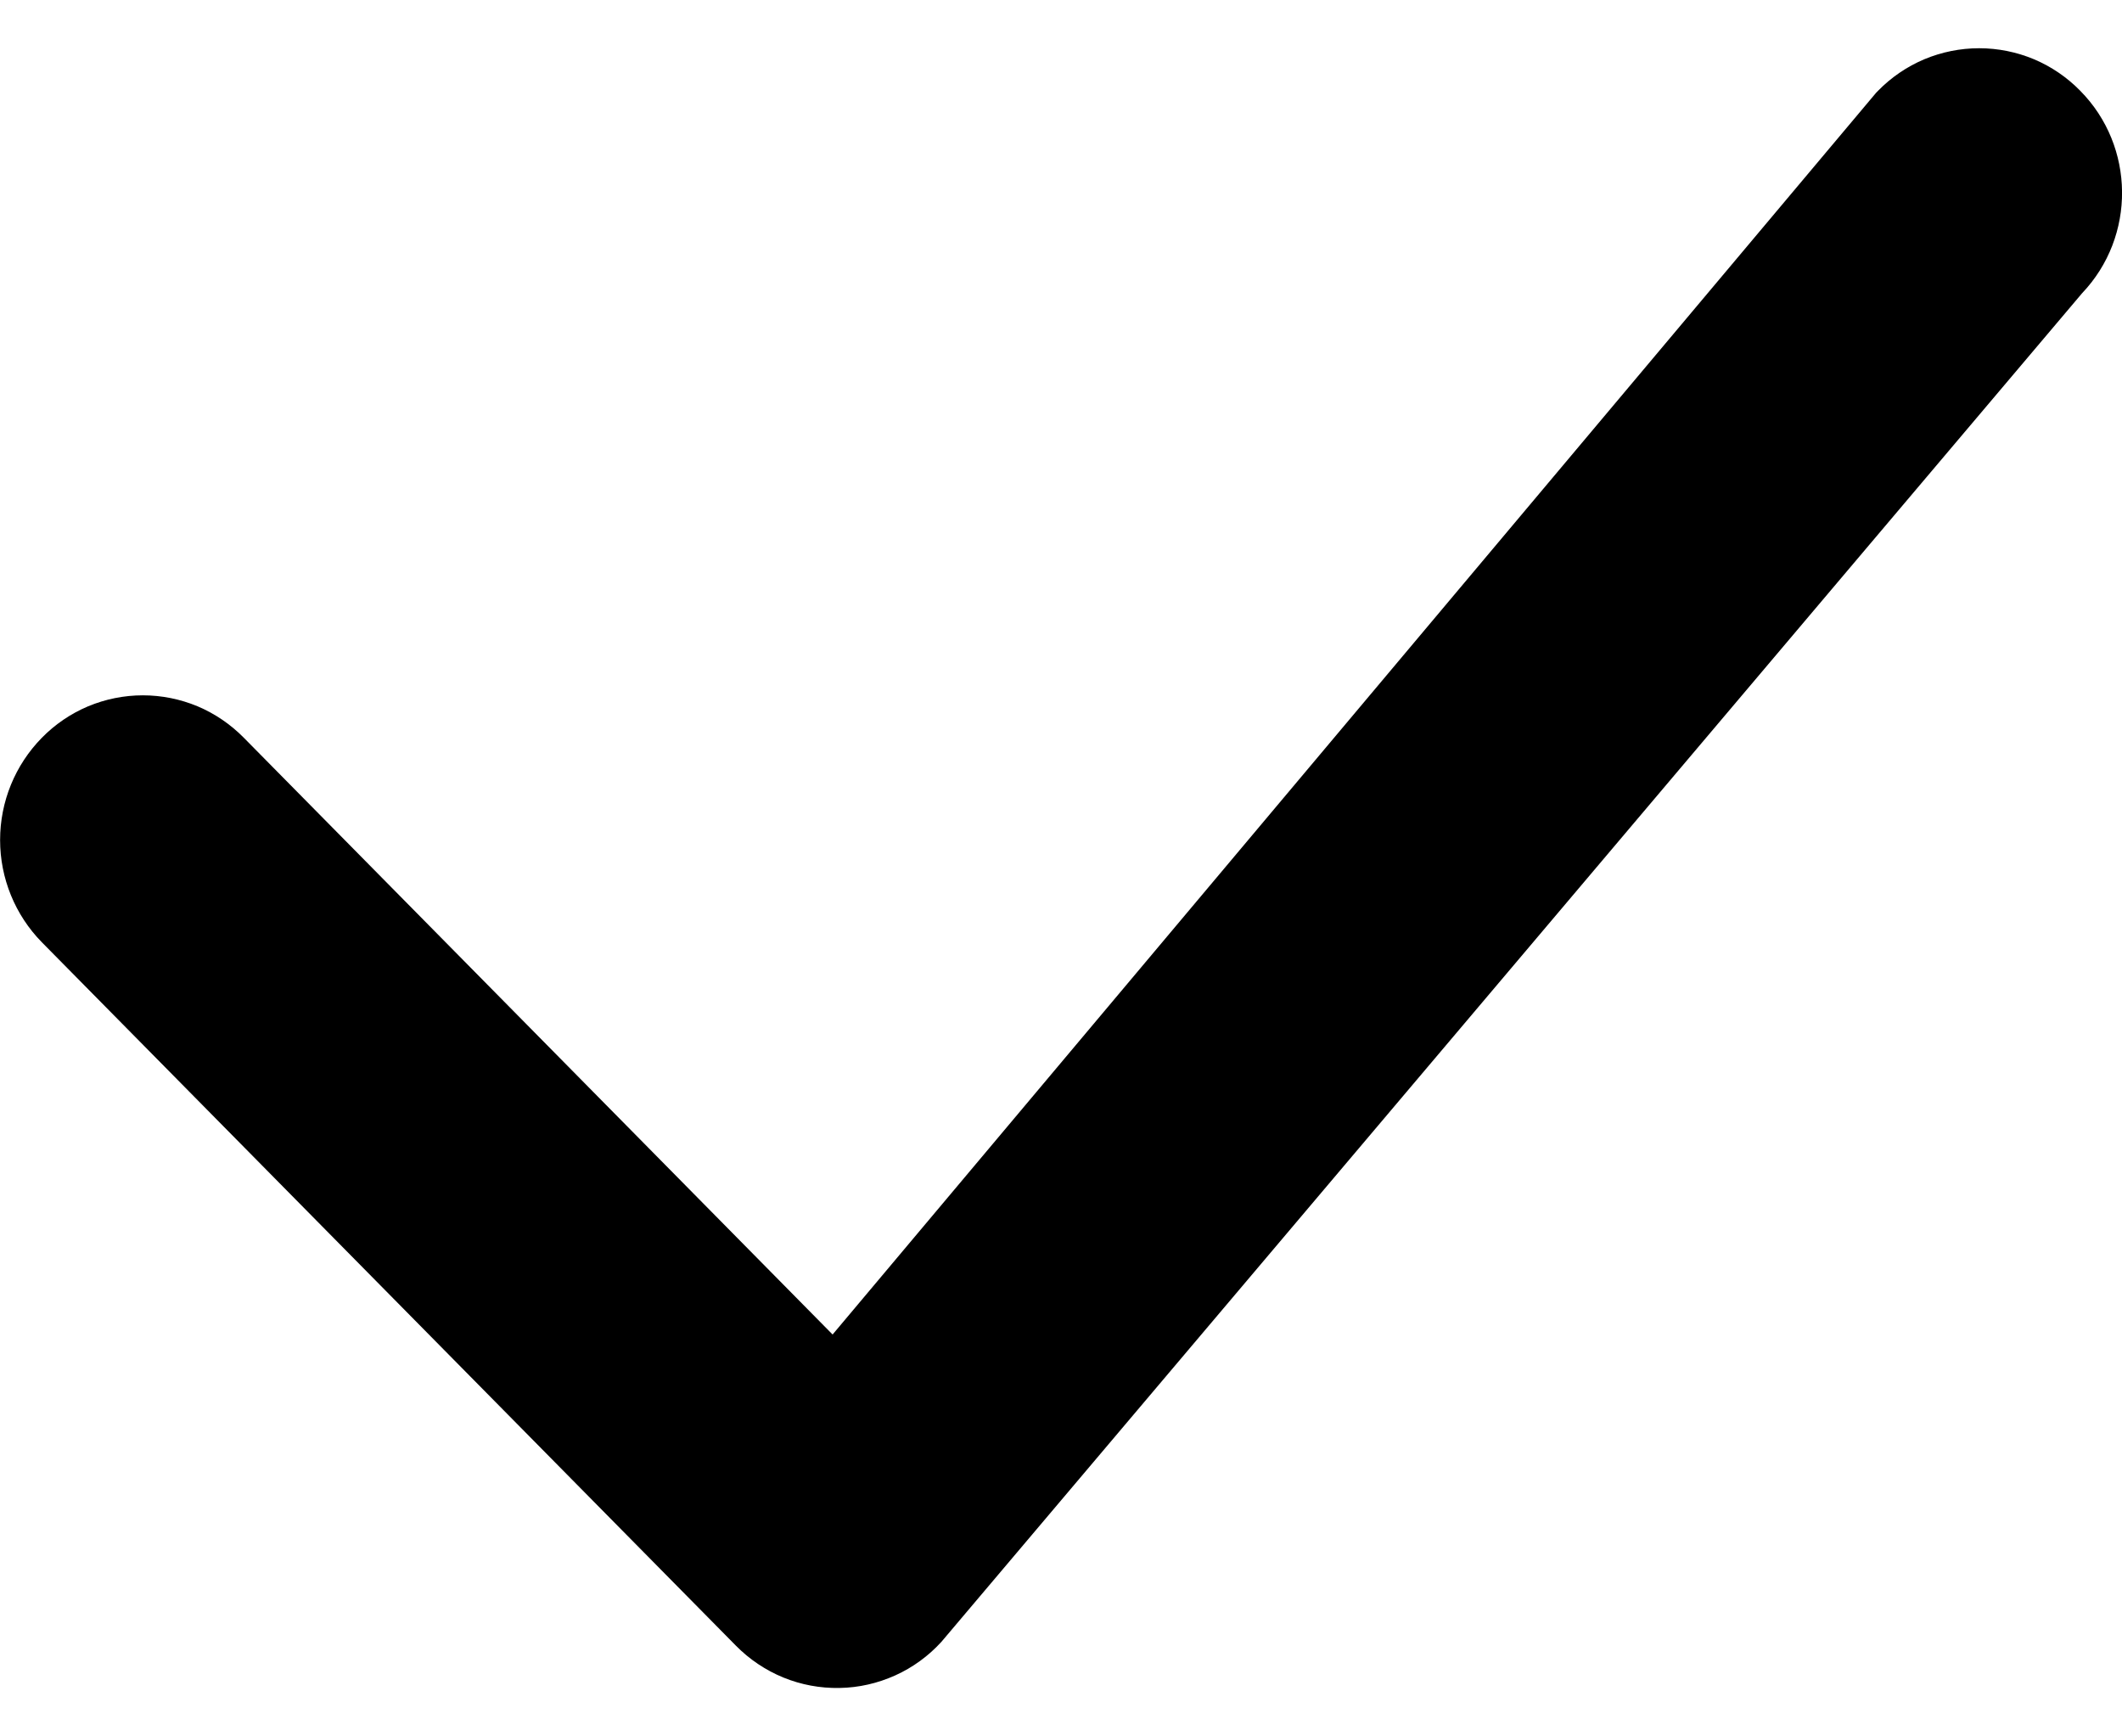 <svg width="22" height="18" viewBox="0 0 22 18" fill="none" xmlns="http://www.w3.org/2000/svg">
<path d="M19.472 0.94C19.608 0.801 19.771 0.69 19.951 0.614C20.131 0.539 20.324 0.5 20.519 0.5C20.714 0.5 20.907 0.539 21.087 0.614C21.267 0.69 21.43 0.801 21.566 0.94C22.138 1.518 22.146 2.452 21.586 3.04L9.76 17.02C9.626 17.167 9.463 17.286 9.281 17.368C9.099 17.45 8.903 17.495 8.704 17.498C8.504 17.502 8.306 17.465 8.122 17.39C7.937 17.314 7.77 17.202 7.63 17.06L0.434 9.768C0.156 9.485 0.001 9.104 0.001 8.708C0.001 8.311 0.156 7.931 0.434 7.648C0.57 7.509 0.733 7.398 0.913 7.322C1.093 7.247 1.286 7.208 1.481 7.208C1.676 7.208 1.869 7.247 2.049 7.322C2.229 7.398 2.391 7.509 2.528 7.648L8.632 13.834L19.432 0.984C19.444 0.968 19.458 0.954 19.472 0.94Z" fill="black"/>
</svg>
